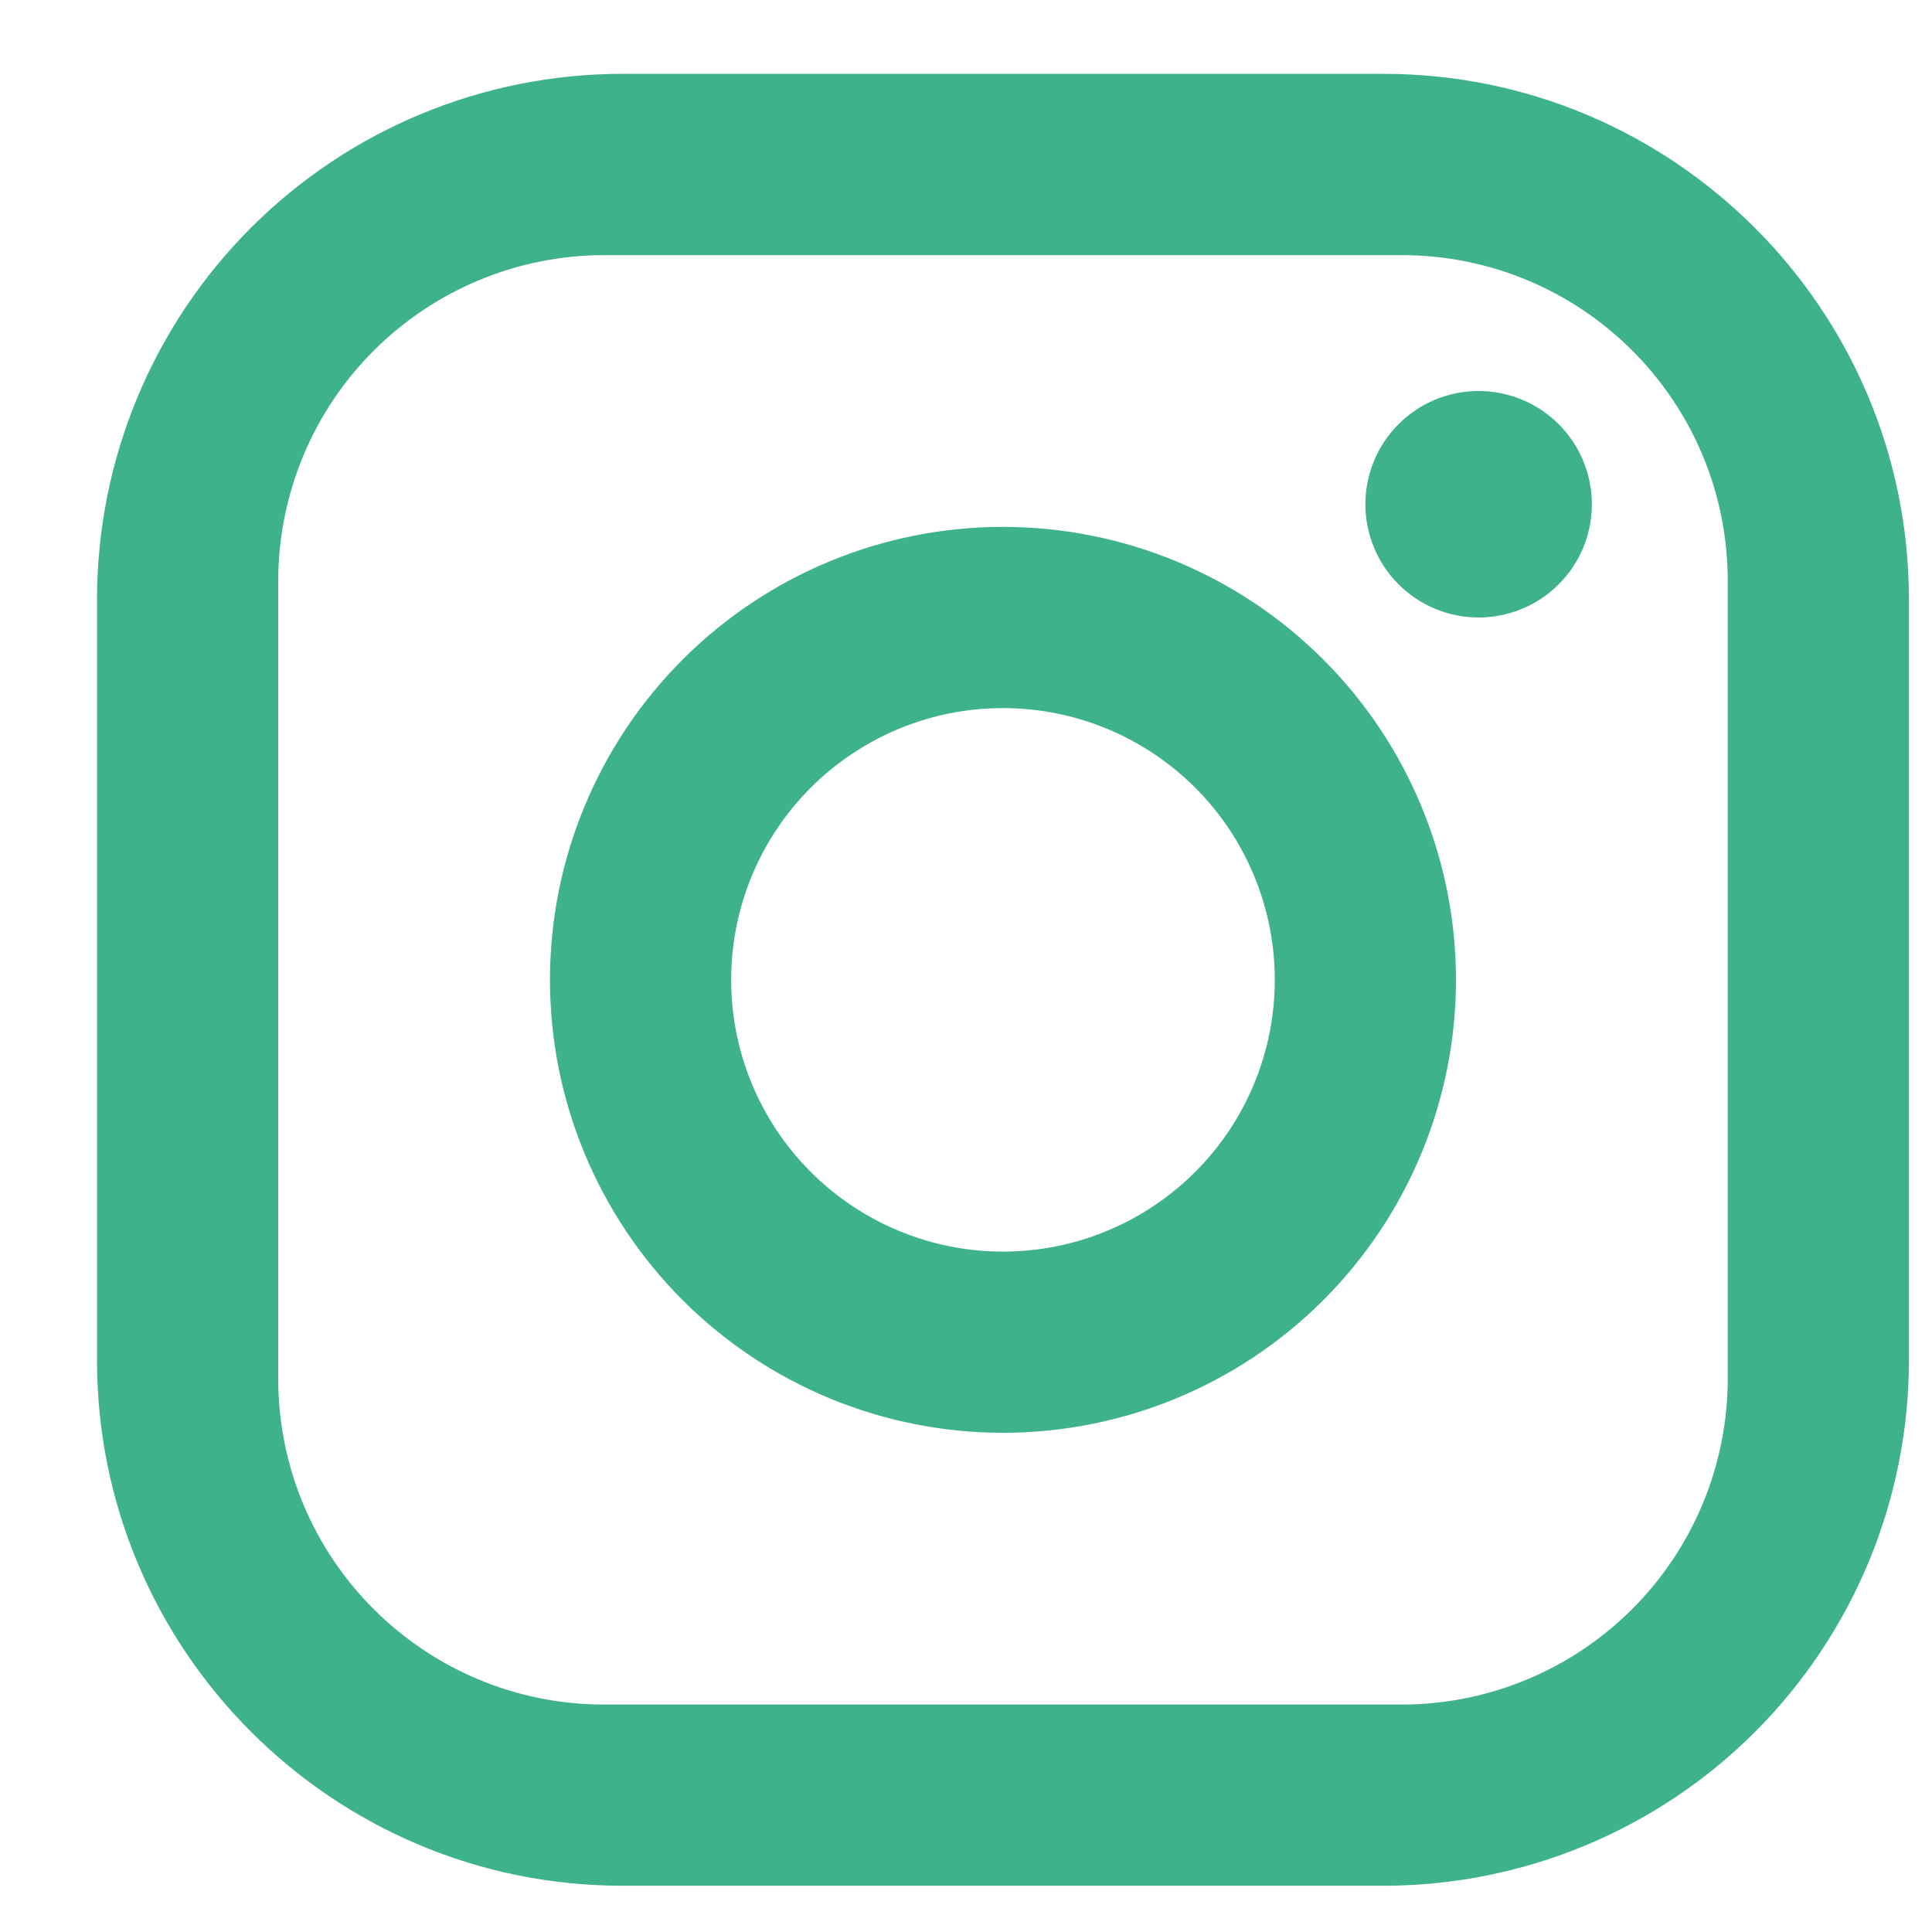 <svg width="18" height="18" viewBox="0 0 18 18" fill="none" xmlns="http://www.w3.org/2000/svg">
<path d="M5.799 0.688H12.889C15.59 0.688 17.785 2.883 17.785 5.584V12.674C17.785 13.972 17.269 15.217 16.351 16.136C15.433 17.054 14.188 17.569 12.889 17.569H5.799C3.098 17.569 0.904 15.375 0.904 12.674V5.584C0.904 4.286 1.42 3.04 2.338 2.122C3.256 1.204 4.501 0.688 5.799 0.688ZM5.631 2.377C4.825 2.377 4.052 2.697 3.482 3.267C2.912 3.836 2.592 4.609 2.592 5.415V12.843C2.592 14.522 3.951 15.881 5.631 15.881H13.058C13.864 15.881 14.637 15.561 15.207 14.991C15.777 14.421 16.097 13.649 16.097 12.843V5.415C16.097 3.735 14.738 2.377 13.058 2.377H5.631ZM13.776 3.643C14.055 3.643 14.324 3.754 14.522 3.952C14.72 4.15 14.831 4.418 14.831 4.698C14.831 4.978 14.72 5.246 14.522 5.444C14.324 5.642 14.055 5.753 13.776 5.753C13.496 5.753 13.227 5.642 13.03 5.444C12.832 5.246 12.721 4.978 12.721 4.698C12.721 4.418 12.832 4.15 13.03 3.952C13.227 3.754 13.496 3.643 13.776 3.643ZM9.344 4.909C10.464 4.909 11.537 5.353 12.329 6.145C13.12 6.936 13.565 8.01 13.565 9.129C13.565 10.248 13.12 11.322 12.329 12.113C11.537 12.905 10.464 13.349 9.344 13.349C8.225 13.349 7.152 12.905 6.36 12.113C5.569 11.322 5.124 10.248 5.124 9.129C5.124 8.01 5.569 6.936 6.36 6.145C7.152 5.353 8.225 4.909 9.344 4.909ZM9.344 6.597C8.673 6.597 8.029 6.864 7.554 7.338C7.079 7.813 6.812 8.457 6.812 9.129C6.812 9.8 7.079 10.445 7.554 10.919C8.029 11.394 8.673 11.661 9.344 11.661C10.016 11.661 10.66 11.394 11.135 10.919C11.61 10.445 11.877 9.8 11.877 9.129C11.877 8.457 11.61 7.813 11.135 7.338C10.66 6.864 10.016 6.597 9.344 6.597Z" fill="#3EB289"/>
</svg>
